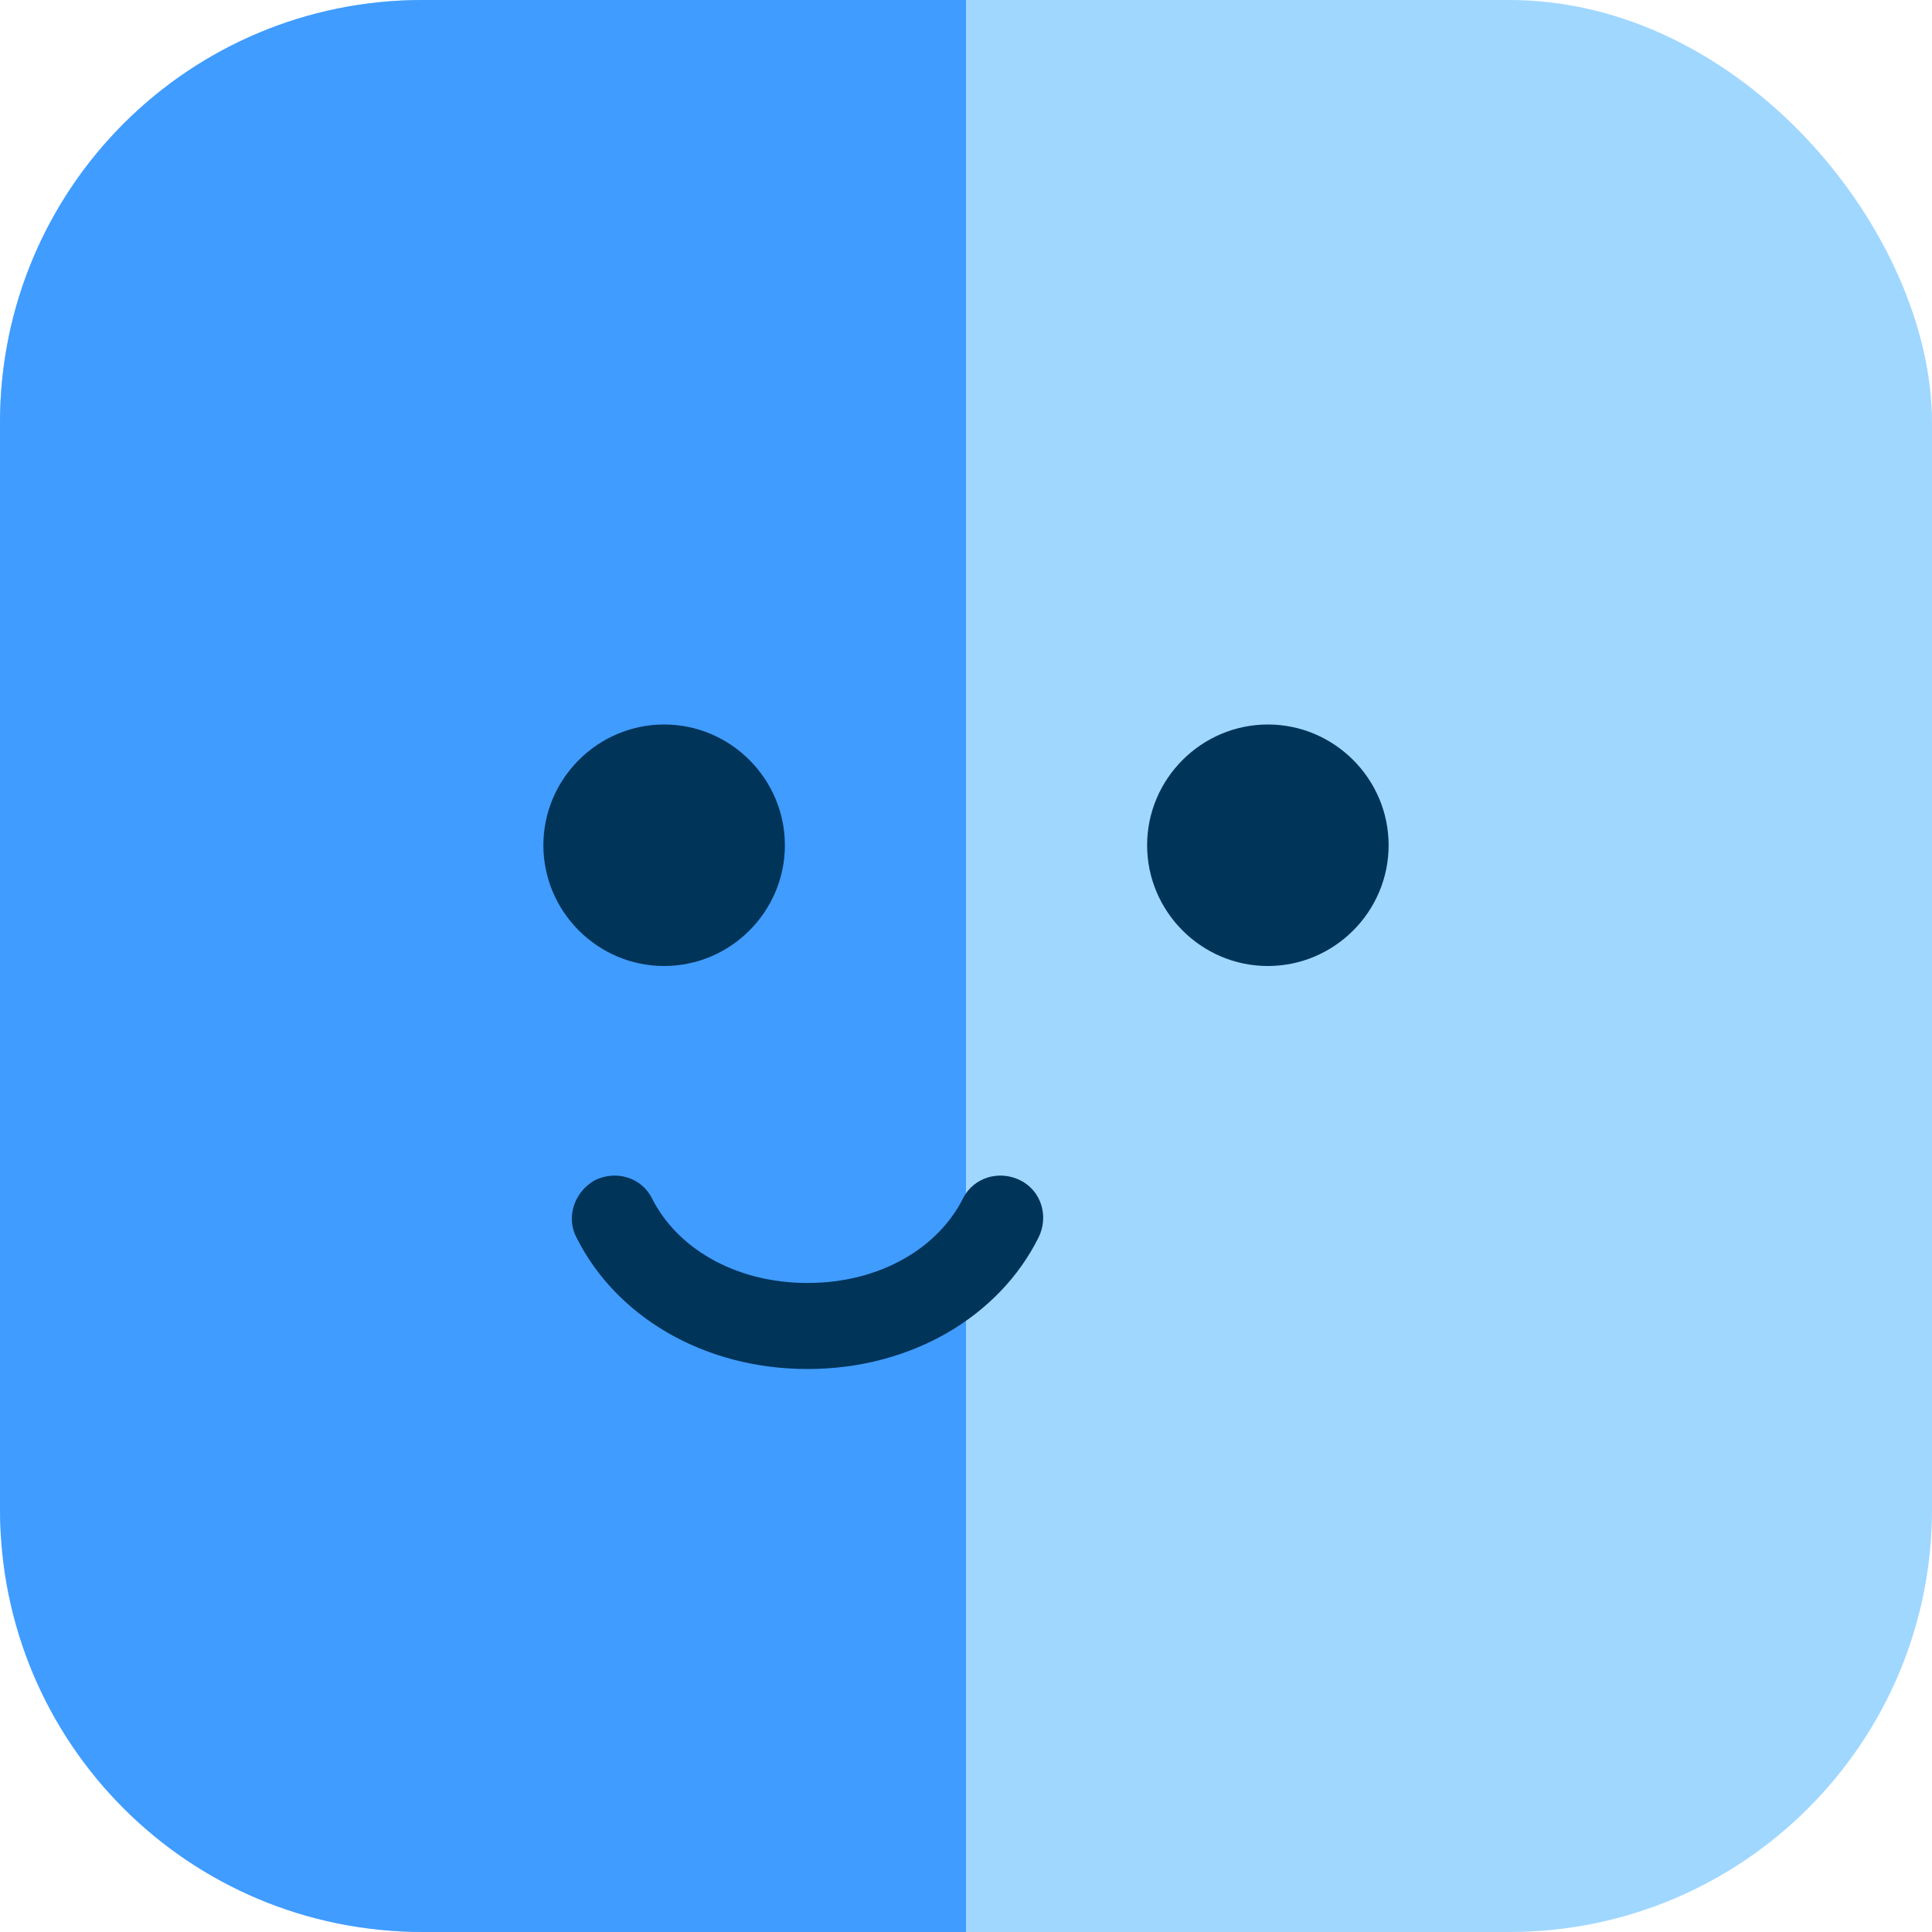 <svg xmlns="http://www.w3.org/2000/svg" viewBox="0 0 128 128">
  <rect width="128" height="128" rx="28" fill="#a0d7ff"/>
  <path d="M64 0L28 0C12.5 0 0 12.5 0 28L0 100C0 115.5 12.5 128 28 128L64 128L64 0Z" fill="#409cff"/>
  <g fill="#003459">
    <path d="M44 48c-4.4 0-8 3.6-8 8s3.6 8 8 8 8-3.6 8-8-3.6-8-8-8zm40 0c-4.4 0-8 3.6-8 8s3.6 8 8 8 8-3.6 8-8-3.6-8-8-8z"/>
    <path d="M38.2 82c2.6 5.2 8.4 8.7 15.3 8.7s12.7-3.5 15.3-8.7c.7-1.4.2-3.1-1.2-3.8-1.4-.7-3.1-.2-3.8 1.2-1.6 3.2-5.4 5.6-10.3 5.6s-8.7-2.4-10.3-5.6c-.7-1.4-2.4-1.9-3.8-1.2-1.4.8-1.9 2.5-1.2 3.8z"/>
  </g>
</svg> 